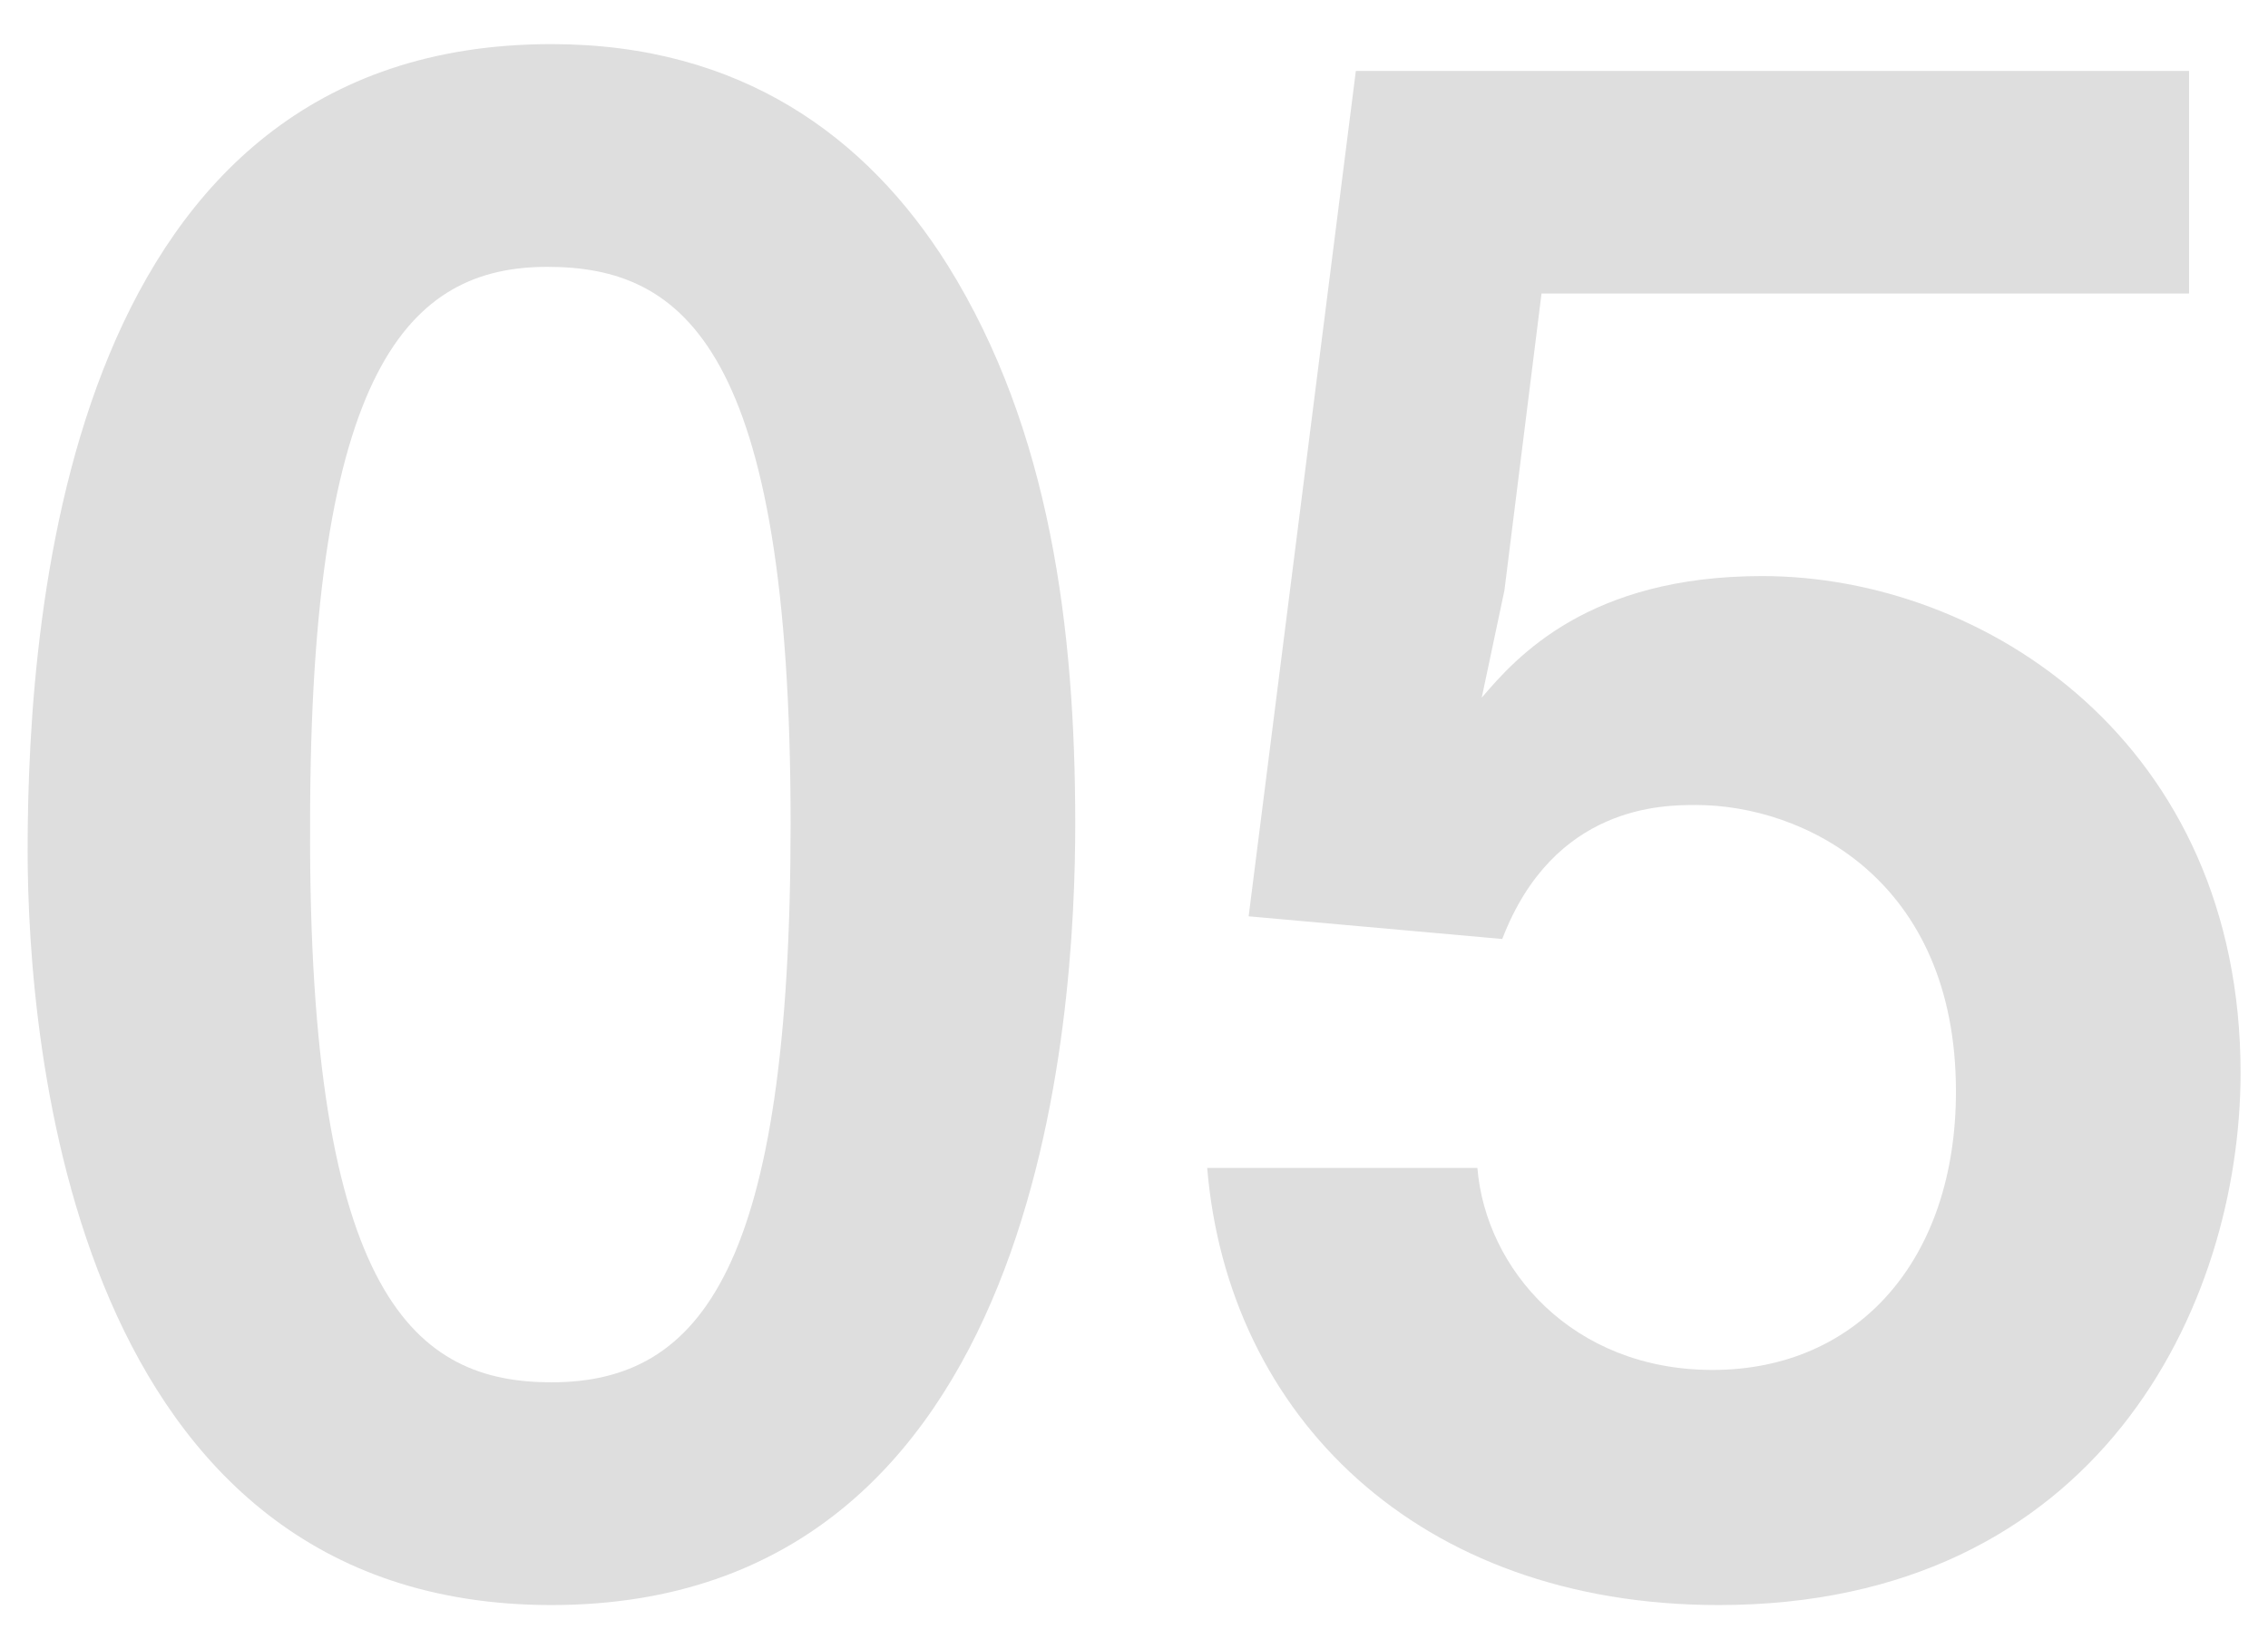 <?xml version="1.0" encoding="utf-8"?>
<!-- Generator: Adobe Illustrator 25.4.1, SVG Export Plug-In . SVG Version: 6.00 Build 0)  -->
<svg version="1.1" id="レイヤー_1" xmlns="http://www.w3.org/2000/svg" xmlns:xlink="http://www.w3.org/1999/xlink" x="0px"
	 y="0px" viewBox="0 0 22 16" style="enable-background:new 0 0 22 16;" xml:space="preserve">
<g>
	<path style="fill:#DEDEDE;" d="M5.349,15.572c-4.641,0-5.081-5.441-5.081-7.322c0-2.4,0.42-7.822,5.081-7.822
		c1.84,0,3.061,0.9,3.841,2.141c1,1.6,1.24,3.541,1.24,5.421C10.43,9.831,10.13,15.572,5.349,15.572z M5.309,2.589
		c-1.34,0-2.301,0.98-2.301,5.401c-0.02,4.621,1.04,5.421,2.341,5.421c1.46,0,2.32-1.12,2.32-5.421
		C7.669,3.369,6.629,2.589,5.309,2.589z"/>
	<path style="fill:#DEDEDE;" d="M16.671,15.572c-2.921,0-4.761-1.841-4.961-4.241h2.621c0.08,0.98,0.92,1.96,2.281,1.96
		c1.42,0,2.361-1.08,2.361-2.701c0-2.06-1.48-2.78-2.521-2.78c-0.32,0-1.38,0-1.88,1.3l-2.46-0.22l1.04-8.202h8.082v2.16h-6.281
		l-0.36,2.881l-0.22,1.04c0.34-0.4,1.04-1.18,2.72-1.18c2.161,0,4.641,1.621,4.641,4.821C21.732,12.671,20.352,15.572,16.671,15.572
		z"/>
</g>
</svg>
